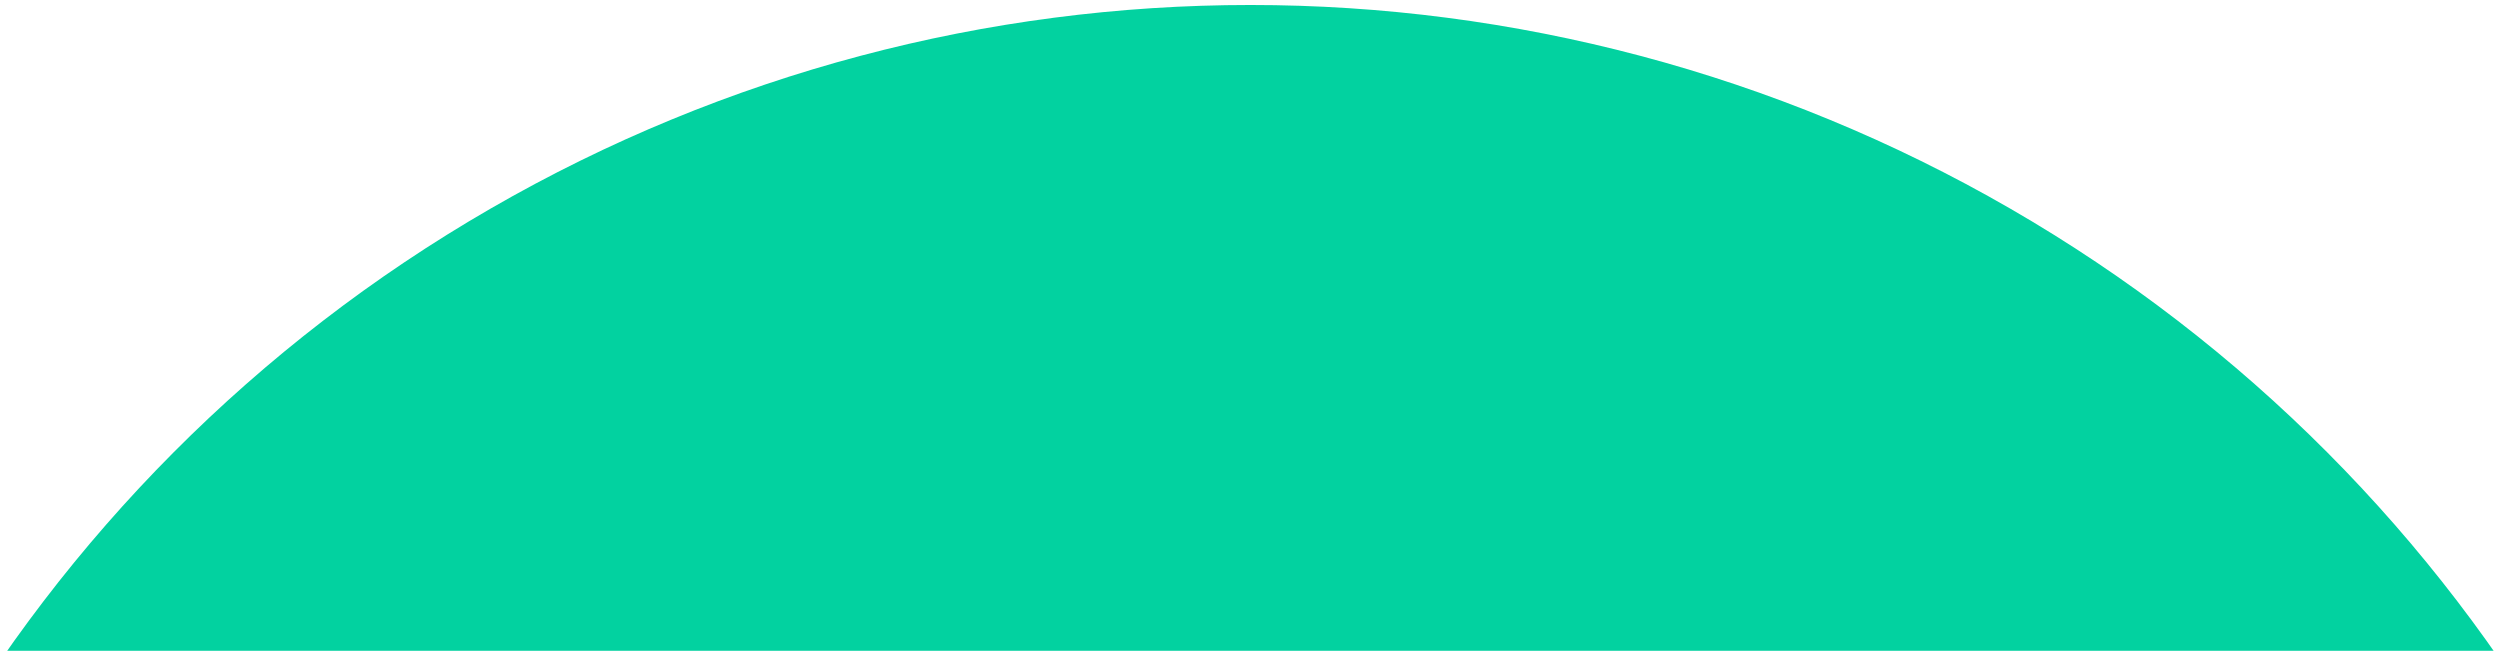 <svg width="338" height="88" viewBox="0 0 338 88" fill="none" xmlns="http://www.w3.org/2000/svg">
<g clip-path="url(#clip0_2816_63425)">
<mask id="mask0_2816_63425" style="mask-type:alpha" maskUnits="userSpaceOnUse" x="-254" y="-460" width="1440" height="555">
<rect x="-254" y="-460" width="1440" height="554.283" fill="#F5FFFD"/>
</mask>
<g mask="url(#mask0_2816_63425)">
<circle cx="169.056" cy="206.118" r="205.443" fill="#02D2A0"/>
</g>
</g>
<defs>
<clipPath id="clip0_2816_63425">
<rect width="338" height="88" fill="white"/>
</clipPath>
</defs>
</svg>
